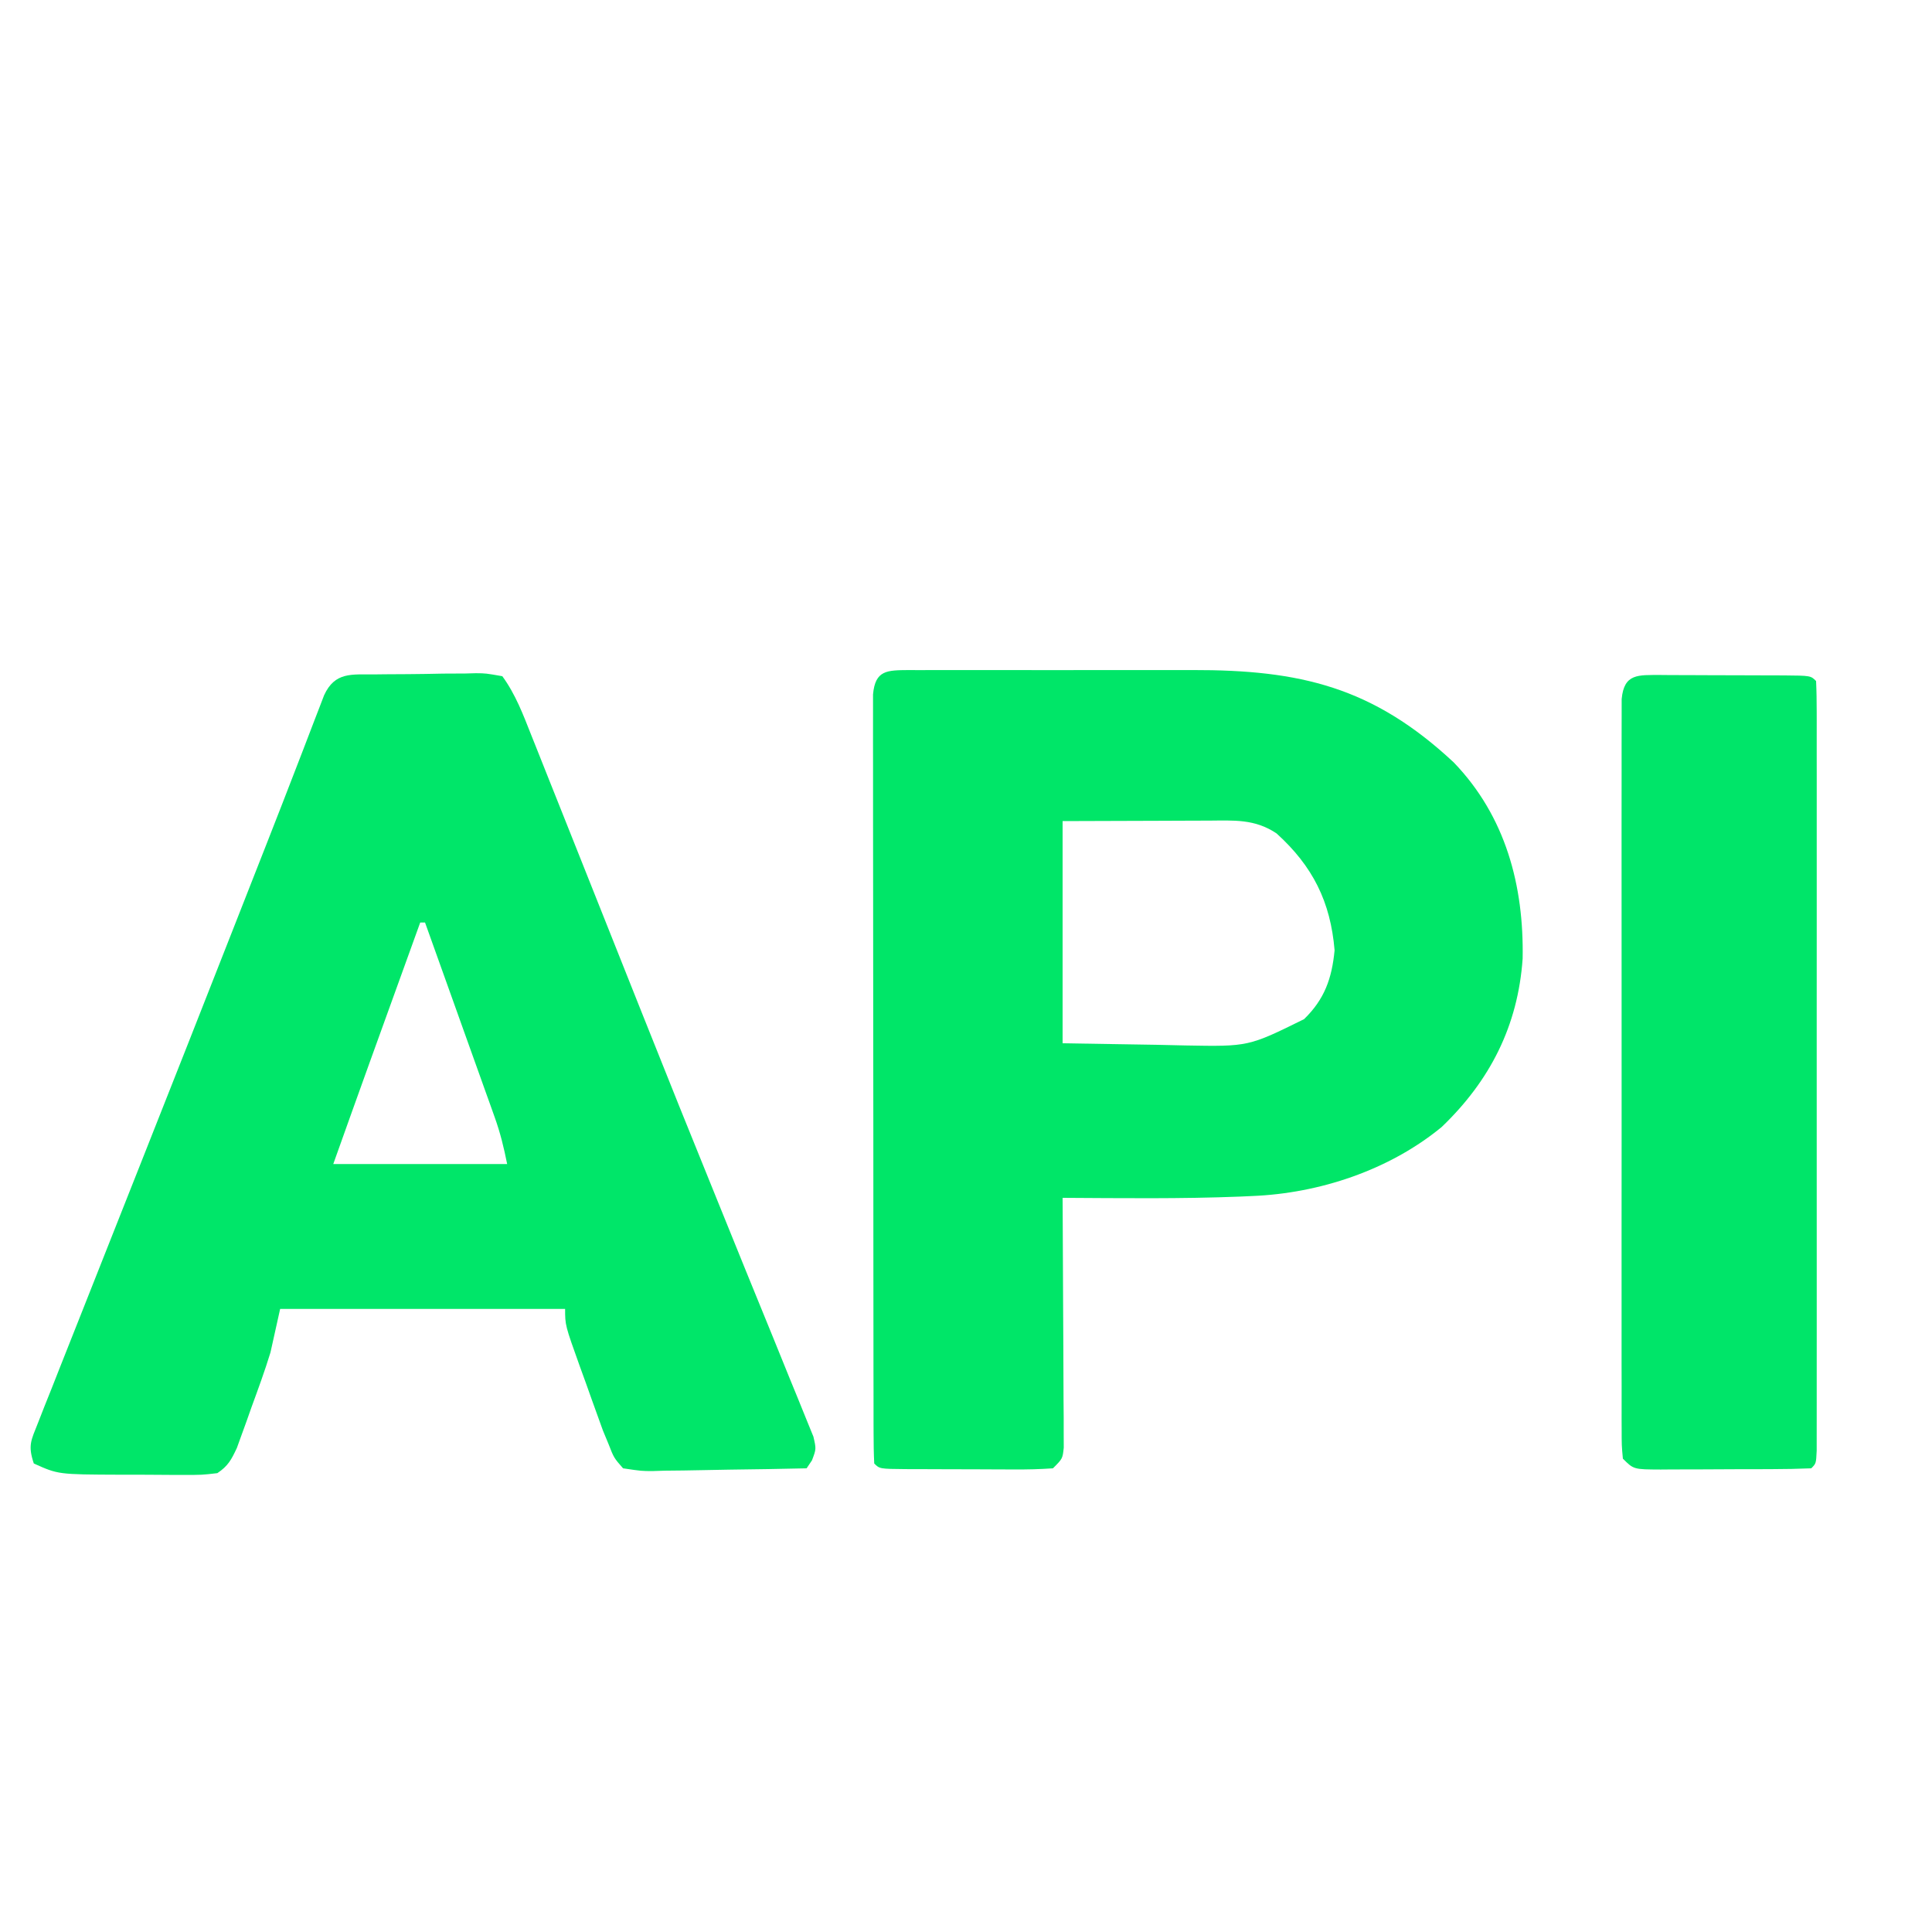 <svg xmlns="http://www.w3.org/2000/svg" width="400" height="400"><path d="M0 0 C0.745 -0.009 1.489 -0.018 2.257 -0.027 C3.833 -0.042 5.409 -0.051 6.985 -0.054 C9.398 -0.066 11.808 -0.116 14.221 -0.166 C15.751 -0.175 17.282 -0.183 18.812 -0.188 C19.534 -0.207 20.256 -0.227 21 -0.247 C23.043 -0.228 23.043 -0.228 26.473 0.371 C29.203 4.1 30.803 8.356 32.49 12.631 C32.778 13.349 33.065 14.068 33.362 14.808 C34.318 17.201 35.268 19.597 36.219 21.992 C36.901 23.701 37.583 25.41 38.266 27.119 C40.104 31.724 41.938 36.332 43.77 40.94 C46.833 48.645 49.902 56.347 52.97 64.05 C53.753 66.015 54.535 67.98 55.318 69.946 C60.498 82.959 65.721 95.953 71.001 108.926 C72.979 113.792 74.95 118.66 76.921 123.529 C78.774 128.104 80.641 132.674 82.516 137.24 C83.667 140.052 84.806 142.869 85.941 145.687 C86.466 146.984 86.997 148.279 87.534 149.572 C88.26 151.322 88.965 153.081 89.669 154.84 C90.268 156.308 90.268 156.308 90.879 157.805 C91.473 160.371 91.473 160.371 90.585 162.717 C90.218 163.263 89.851 163.809 89.473 164.371 C84.116 164.495 78.76 164.585 73.402 164.646 C71.579 164.671 69.757 164.705 67.934 164.748 C65.315 164.809 62.698 164.837 60.078 164.859 C59.262 164.885 58.447 164.911 57.606 164.938 C55.302 164.939 55.302 164.939 51.473 164.371 C49.576 162.206 49.576 162.206 48.473 159.371 C47.895 157.978 47.895 157.978 47.306 156.556 C46.945 155.554 46.583 154.552 46.211 153.52 C45.815 152.421 45.418 151.323 45.01 150.191 C44.606 149.054 44.202 147.917 43.785 146.746 C43.162 145.029 43.162 145.029 42.525 143.277 C39.473 134.756 39.473 134.756 39.473 131.371 C20.003 131.371 0.533 131.371 -19.527 131.371 C-20.187 134.341 -20.847 137.311 -21.527 140.371 C-22.7 144.214 -24.085 147.973 -25.465 151.746 C-25.812 152.73 -26.16 153.713 -26.518 154.727 C-26.86 155.669 -27.202 156.611 -27.555 157.582 C-28.015 158.855 -28.015 158.855 -28.484 160.154 C-29.633 162.595 -30.282 163.861 -32.527 165.371 C-35.71 165.743 -35.71 165.743 -39.609 165.734 C-40.301 165.735 -40.993 165.735 -41.706 165.736 C-43.169 165.734 -44.633 165.724 -46.096 165.707 C-48.321 165.684 -50.546 165.687 -52.771 165.693 C-65.482 165.644 -65.482 165.644 -70.527 163.371 C-71.779 159.615 -71.105 158.614 -69.668 154.984 C-69.222 153.845 -68.776 152.705 -68.317 151.531 C-67.804 150.249 -67.291 148.966 -66.777 147.684 C-66.236 146.311 -65.696 144.938 -65.156 143.564 C-63.625 139.677 -62.083 135.796 -60.538 131.914 C-58.776 127.48 -57.023 123.043 -55.27 118.605 C-52.931 112.69 -50.59 106.776 -48.246 100.863 C-41.767 84.523 -35.327 68.169 -28.902 51.809 C-28.447 50.65 -27.992 49.491 -27.523 48.297 C-26.632 46.029 -25.742 43.761 -24.851 41.492 C-23.994 39.308 -23.135 37.123 -22.276 34.939 C-20.149 29.526 -18.038 24.108 -15.95 18.68 C-15.538 17.614 -15.126 16.547 -14.702 15.449 C-13.922 13.427 -13.146 11.404 -12.375 9.379 C-11.856 8.037 -11.856 8.037 -11.327 6.668 C-11.026 5.883 -10.726 5.099 -10.416 4.29 C-8.17 -0.559 -4.723 0.035 0 0 Z M9.473 51.371 C7.712 56.242 5.953 61.112 4.193 65.983 C3.597 67.633 3.001 69.284 2.404 70.934 C1.537 73.332 0.671 75.731 -0.195 78.129 C-0.583 79.202 -0.583 79.202 -0.979 80.296 C-3.513 87.315 -6.017 94.343 -8.527 101.371 C3.353 101.371 15.233 101.371 27.473 101.371 C26.774 97.875 26.07 94.971 24.89 91.673 C24.57 90.772 24.25 89.871 23.92 88.944 C23.575 87.985 23.23 87.027 22.875 86.039 C22.521 85.047 22.168 84.056 21.803 83.034 C20.675 79.874 19.543 76.716 18.41 73.559 C17.644 71.414 16.877 69.268 16.111 67.123 C14.235 61.871 12.356 56.621 10.473 51.371 C10.143 51.371 9.813 51.371 9.473 51.371 Z " fill="#00E669" transform="translate(77.527,139.629)"></path><path d="M0 0 C0.72 0.004 1.441 0.008 2.183 0.012 C2.943 0.009 3.703 0.005 4.485 0.002 C7.009 -0.007 9.533 -0.001 12.057 0.005 C13.817 0.004 15.576 0.002 17.336 -0 C21.036 -0.003 24.735 0.001 28.435 0.01 C33.144 0.022 37.853 0.015 42.562 0.003 C46.205 -0.004 49.847 -0.002 53.489 0.003 C55.222 0.005 56.956 0.003 58.69 -0.002 C81.001 -0.049 96.056 3.49 112.815 19.134 C123.56 30.31 127.343 44.636 127.065 59.752 C126.093 73.654 120.318 85.015 110.287 94.619 C99.427 103.546 84.952 108.345 71.069 108.896 C69.822 108.953 69.822 108.953 68.55 109.011 C56.314 109.499 44.061 109.338 31.819 109.271 C31.823 109.943 31.828 110.615 31.832 111.308 C31.876 118.283 31.906 125.257 31.929 132.232 C31.939 134.838 31.952 137.443 31.97 140.049 C31.994 143.787 32.005 147.525 32.014 151.263 C32.024 152.434 32.035 153.605 32.045 154.811 C32.045 156.433 32.045 156.433 32.046 158.087 C32.05 159.042 32.055 159.997 32.059 160.98 C31.819 163.271 31.819 163.271 29.819 165.271 C27.106 165.459 24.496 165.527 21.784 165.502 C20.593 165.501 20.593 165.501 19.378 165.5 C17.699 165.497 16.021 165.489 14.342 165.477 C11.763 165.459 9.185 165.456 6.606 165.457 C4.978 165.452 3.349 165.446 1.721 165.439 C0.557 165.437 0.557 165.437 -0.631 165.436 C-6.065 165.387 -6.065 165.387 -7.181 164.271 C-7.283 162.187 -7.312 160.1 -7.315 158.014 C-7.317 157.353 -7.32 156.692 -7.322 156.011 C-7.328 153.78 -7.327 151.549 -7.327 149.318 C-7.33 147.725 -7.333 146.132 -7.337 144.539 C-7.346 140.201 -7.348 135.862 -7.349 131.523 C-7.35 127.907 -7.353 124.291 -7.357 120.675 C-7.365 112.147 -7.367 103.619 -7.367 95.092 C-7.366 86.281 -7.377 77.47 -7.392 68.659 C-7.405 61.107 -7.411 53.554 -7.41 46.002 C-7.41 41.486 -7.413 36.97 -7.423 32.454 C-7.433 28.208 -7.433 23.962 -7.426 19.716 C-7.425 18.154 -7.427 16.593 -7.433 15.031 C-7.441 12.905 -7.436 10.78 -7.429 8.655 C-7.429 7.463 -7.43 6.272 -7.43 5.044 C-6.976 -0.017 -4.514 0.039 0 0 Z M31.819 31.271 C31.819 46.451 31.819 61.631 31.819 77.271 C38.212 77.374 44.606 77.477 51.194 77.584 C53.191 77.629 55.188 77.675 57.246 77.721 C70.299 77.96 70.299 77.96 81.819 72.271 C86.055 68.14 87.57 63.859 88.131 58.021 C87.292 47.95 83.598 40.605 76.131 33.834 C71.611 30.779 67.244 31.141 61.994 31.173 C61.231 31.174 60.467 31.175 59.68 31.176 C56.831 31.182 53.981 31.196 51.131 31.209 C41.571 31.239 41.571 31.239 31.819 31.271 Z " fill="#00E668" transform="translate(188.181,138.729)"></path><path d="M0 0 C0.796 0.007 1.592 0.014 2.412 0.022 C3.228 0.022 4.044 0.023 4.885 0.023 C6.61 0.026 8.336 0.034 10.062 0.046 C12.713 0.065 15.364 0.067 18.015 0.067 C19.689 0.072 21.363 0.077 23.037 0.084 C24.234 0.086 24.234 0.086 25.455 0.088 C31.042 0.136 31.042 0.136 32.158 1.252 C32.257 3.338 32.284 5.428 32.285 7.516 C32.286 8.178 32.288 8.839 32.29 9.521 C32.294 11.754 32.29 13.988 32.287 16.221 C32.289 17.816 32.29 19.41 32.293 21.005 C32.297 25.348 32.295 29.69 32.292 34.033 C32.29 38.568 32.292 43.102 32.294 47.637 C32.295 55.254 32.293 62.87 32.288 70.487 C32.283 79.305 32.285 88.124 32.29 96.943 C32.295 104.5 32.295 112.058 32.293 119.615 C32.291 124.135 32.291 128.655 32.294 133.175 C32.297 137.424 32.295 141.672 32.289 145.92 C32.288 147.484 32.288 149.048 32.29 150.612 C32.293 152.737 32.29 154.863 32.285 156.989 C32.284 158.181 32.284 159.373 32.284 160.602 C32.158 163.252 32.158 163.252 31.158 164.252 C28.442 164.366 25.753 164.416 23.037 164.42 C22.222 164.424 21.407 164.427 20.567 164.43 C18.839 164.435 17.112 164.438 15.384 164.438 C12.735 164.44 10.086 164.458 7.437 164.477 C5.762 164.48 4.087 164.482 2.412 164.483 C1.616 164.49 0.82 164.497 0 164.504 C-5.613 164.481 -5.613 164.481 -7.842 162.252 C-8.094 159.513 -8.094 159.513 -8.096 155.951 C-8.099 155.297 -8.102 154.644 -8.106 153.97 C-8.114 151.77 -8.107 149.57 -8.101 147.369 C-8.104 145.796 -8.107 144.223 -8.112 142.649 C-8.121 138.368 -8.117 134.088 -8.111 129.807 C-8.106 125.334 -8.11 120.861 -8.114 116.388 C-8.117 108.876 -8.112 101.364 -8.103 93.852 C-8.092 85.157 -8.096 76.463 -8.107 67.769 C-8.116 60.314 -8.117 52.859 -8.112 45.404 C-8.109 40.948 -8.108 36.491 -8.115 32.034 C-8.121 27.845 -8.117 23.655 -8.105 19.466 C-8.102 17.925 -8.103 16.385 -8.108 14.844 C-8.113 12.747 -8.106 10.65 -8.096 8.554 C-8.095 7.378 -8.095 6.203 -8.094 4.992 C-7.602 -0.357 -4.677 0.02 0 0 Z " fill="#00E569" transform="translate(343.842,139.748)"></path></svg>